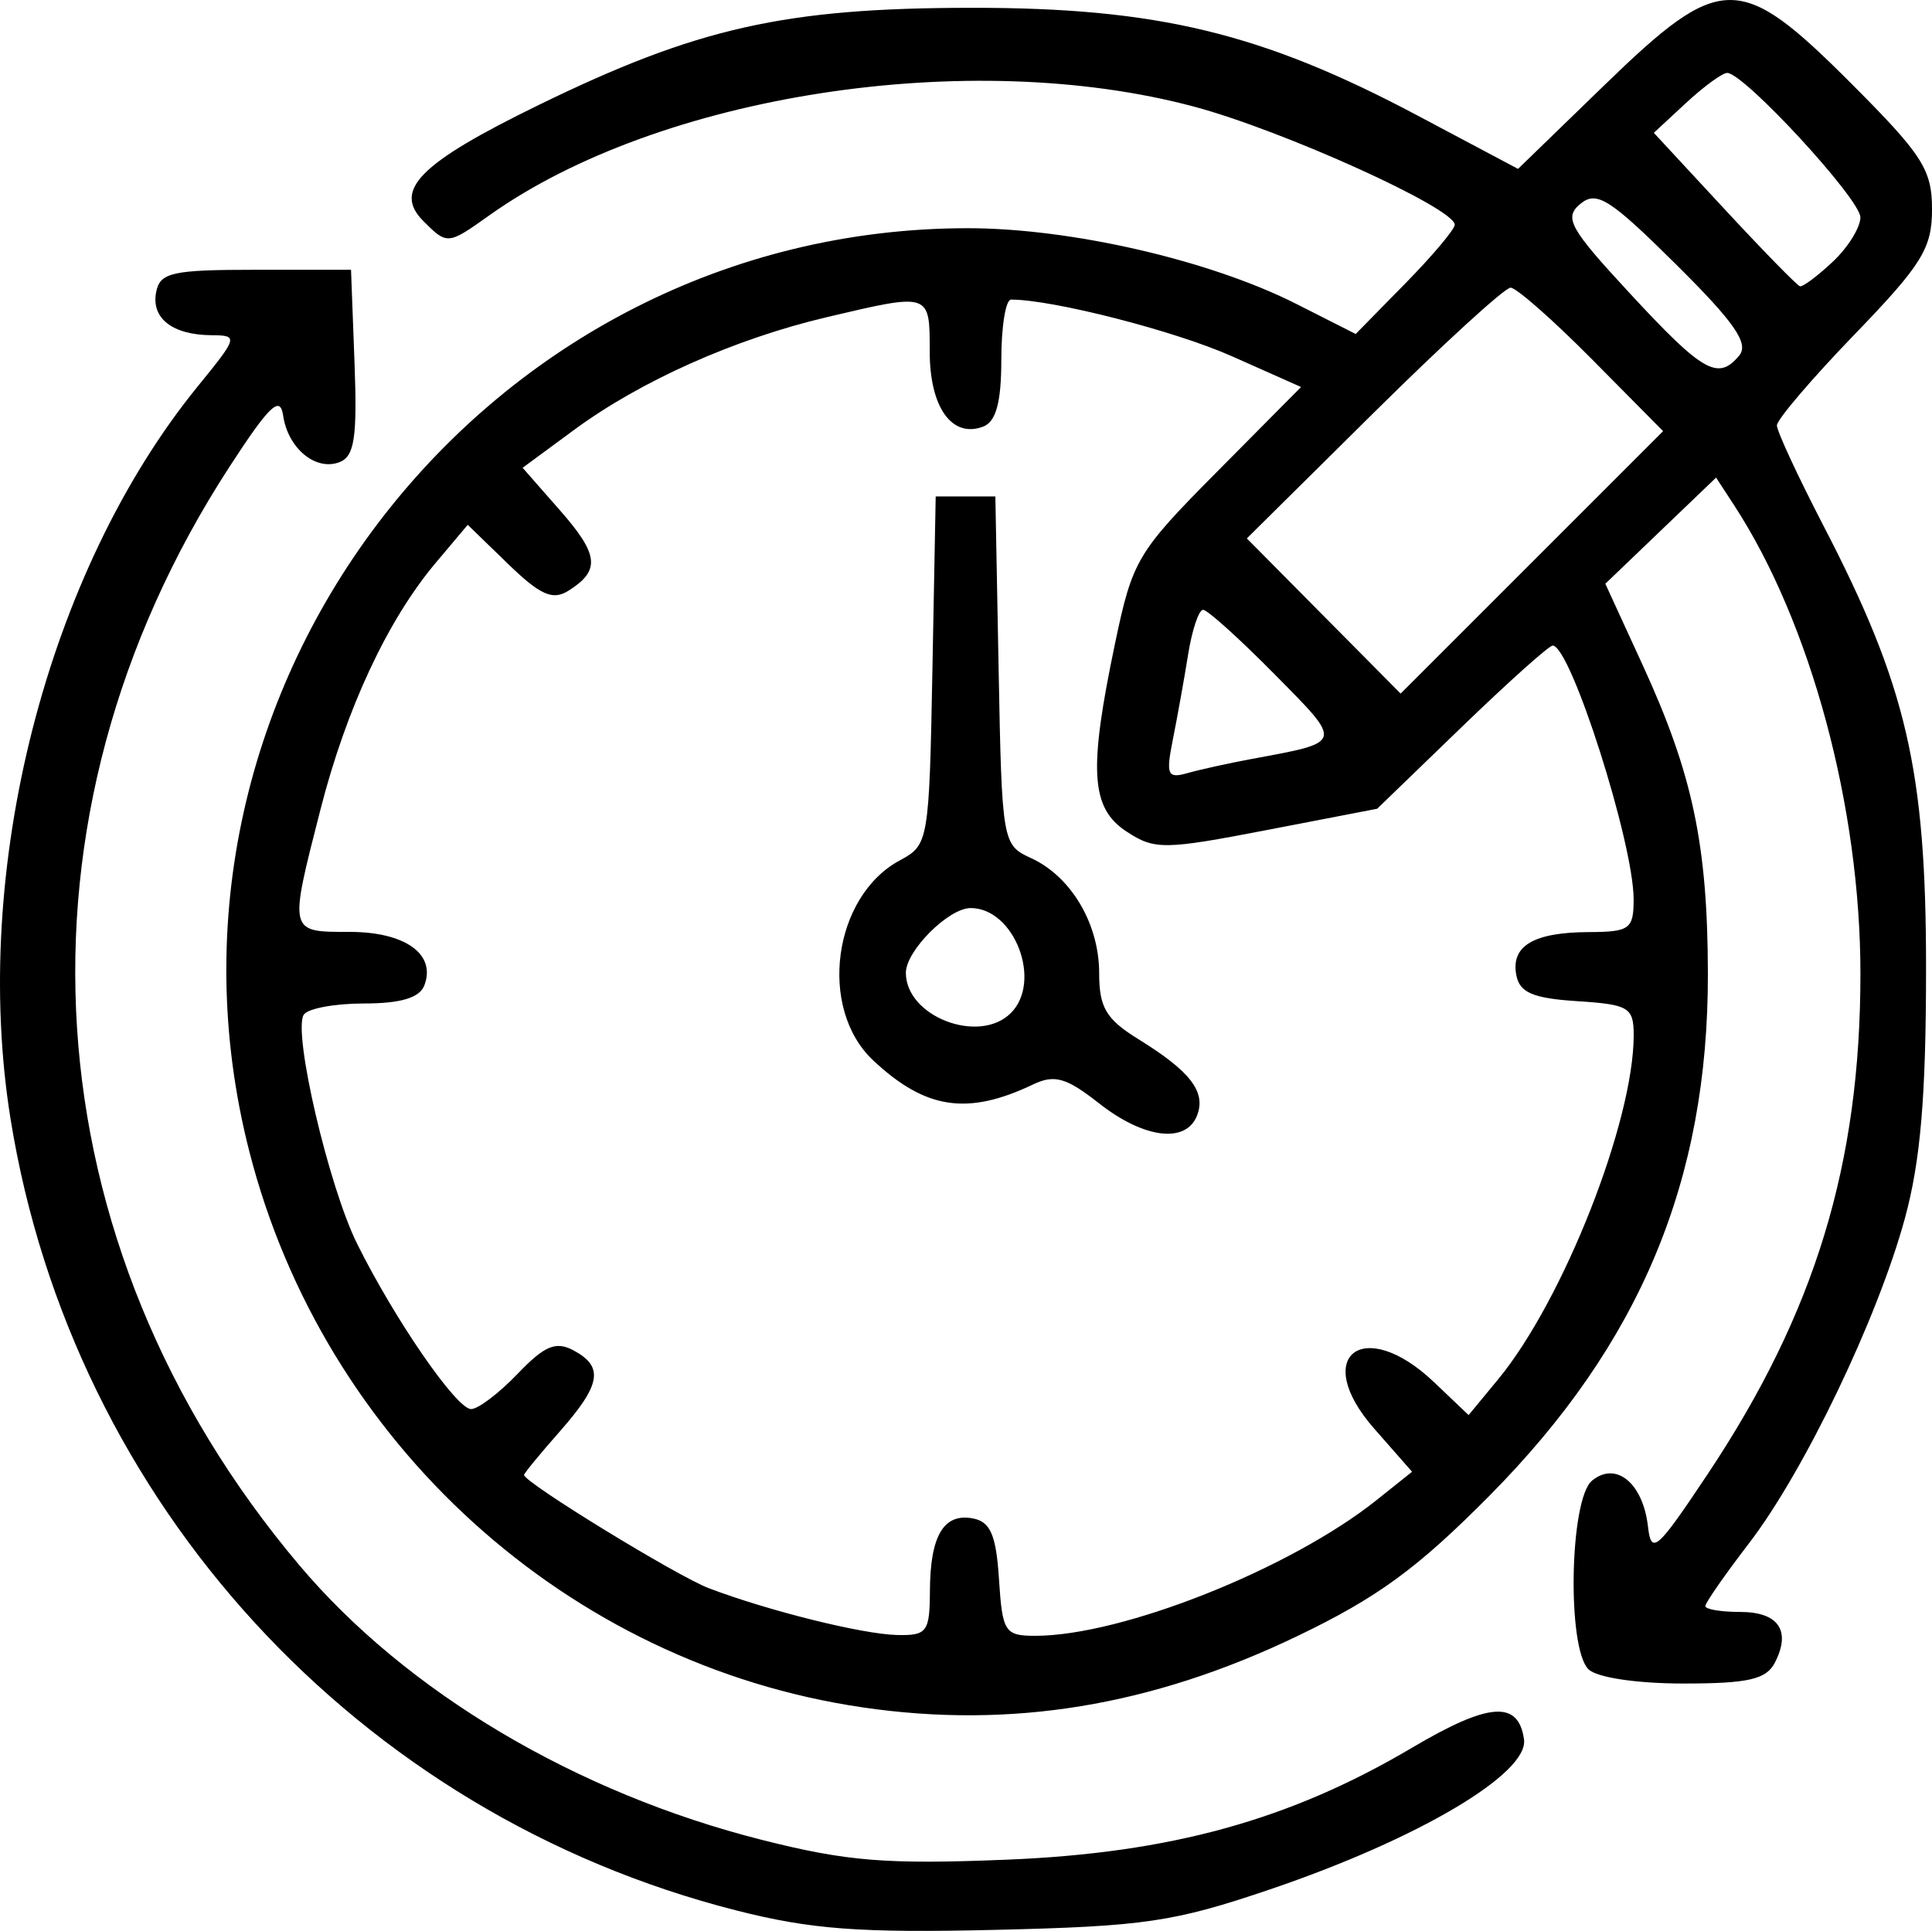 <?xml version="1.0" encoding="UTF-8" standalone="no"?>
<svg
   version="1.1"
   id="Layer_1"
   x="0px"
   y="0px"
   width="161.921"
   viewBox="0 0 161.921 161.847"
   enable-background="new 0 0 752 528"
   xml:space="preserve"
   height="161.847"
   xmlns="http://www.w3.org/2000/svg"
   xmlns:svg="http://www.w3.org/2000/svg"><defs
   id="defs13" />













<path
   d="M 61.728,160.137 C 30.008,152.087 6.076,125.994 0.886,93.8 -2.474,72.962 3.933,47.895 16.591,32.363 c 3.356,-4.118 3.391,-4.25 1.146,-4.265 -3.278,-0.022 -5.074,-1.413 -4.652,-3.605 0.318,-1.653 1.327,-1.88 8.348,-1.88 h 7.986 l 0.292,7.765 c 0.237,6.286 0,7.879 -1.263,8.362 -1.994,0.765 -4.322,-1.165 -4.72,-3.916 -0.247,-1.711 -1.157,-0.839 -4.509,4.323 -19.133,29.463 -16.864,65.093 5.863,92.045 8.975,10.644 23.222,19.102 38.805,23.036 7.105,1.794 10.406,2.059 20.5,1.649 13.697,-0.557 23.709,-3.321 33.928,-9.366 6.466,-3.825 8.94,-4.014 9.412,-0.72 0.411,2.869 -8.888,8.366 -21.26,12.568 -8.081,2.745 -10.546,3.108 -23.049,3.402 -11.379,0.267 -15.44,-0.037 -21.693,-1.624 z m 10.574,-17.024 c -24.713,-3.621 -45.153,-22.149 -51.406,-46.596 -9.949,-38.902 19.886,-77.311 60.115,-77.389 8.688,-0.017 20.387,2.673 27.664,6.361 l 4.946,2.506 4.15,-4.229 c 2.283,-2.326 4.15,-4.543 4.15,-4.928 0,-1.388 -14.396,-7.91 -21.864,-9.905 -18.809,-5.026 -44.833,-1.004 -59.061,9.127 -3.46,2.464 -3.517,2.469 -5.501,0.484 -2.595,-2.595 -0.345,-4.865 9.656,-9.745 13.288,-6.485 20.628,-8.133 36.271,-8.145 15.57,-0.012 24.355,2.111 37.402,9.04 l 8.403,4.462 7.241,-7.021 c 9.768,-9.472 11.333,-9.487 20.627,-0.194 6.022,6.022 6.828,7.272 6.828,10.597 0,3.282 -0.84,4.64 -6.5,10.502 -3.575,3.703 -6.5,7.131 -6.5,7.617 0,0.486 1.758,4.275 3.907,8.42 6.962,13.429 8.593,20.458 8.593,37.036 0,10.762 -0.457,16.176 -1.771,21 -2.287,8.393 -8.435,21.208 -13.078,27.259 -2.008,2.617 -3.651,4.98 -3.651,5.25 0,0.27 1.312,0.491 2.917,0.491 3.218,0 4.292,1.568 2.913,4.25 -0.723,1.406 -2.232,1.75 -7.665,1.75 -3.928,0 -7.268,-0.503 -7.965,-1.2 -1.808,-1.808 -1.572,-14.247 0.3,-15.8 2.003,-1.663 4.27,0.185 4.691,3.823 0.281,2.433 0.738,2.033 5.02,-4.398 8.987,-13.498 12.789,-25.963 12.789,-41.925 0,-13.978 -4.172,-29.437 -10.603,-39.29 l -1.495,-2.29 -4.641,4.448 -4.641,4.448 3.141,6.842 c 4.182,9.109 5.435,15.047 5.454,25.842 0.03,17.333 -5.686,31.01 -18.276,43.727 -6.067,6.128 -9.41,8.571 -16.159,11.81 -12.202,5.855 -23.975,7.784 -36.398,5.964 z m 5.634,-9.75 c 0.019,-4.638 1.154,-6.555 3.604,-6.089 1.47,0.279 1.947,1.392 2.185,5.098 0.284,4.425 0.487,4.741 3.04,4.741 7.289,0 21.385,-5.608 28.618,-11.385 l 2.963,-2.366 -3.182,-3.624 c -5.343,-6.085 -0.887,-9.515 5.033,-3.875 l 2.887,2.75 2.476,-3 c 5.457,-6.614 11.36,-21.599 11.36,-28.84 0,-2.333 -0.405,-2.577 -4.741,-2.856 -3.707,-0.238 -4.819,-0.715 -5.098,-2.185 -0.466,-2.451 1.452,-3.586 6.089,-3.605 3.422,-0.014 3.749,-0.256 3.744,-2.765 -0.01,-4.738 -5.282,-21.25 -6.785,-21.25 -0.307,0 -3.742,3.078 -7.634,6.839 l -7.076,6.839 -9.239,1.783 c -8.597,1.659 -9.414,1.669 -11.75,0.138 -3.021,-1.979 -3.215,-5.11 -0.977,-15.784 1.466,-6.992 1.844,-7.629 8.562,-14.401 l 7.028,-7.086 -5.812,-2.586 c -4.773,-2.124 -14.985,-4.742 -18.495,-4.742 -0.449,0 -0.816,2.264 -0.816,5.031 0,3.569 -0.44,5.2 -1.513,5.612 -2.618,1.005 -4.487,-1.605 -4.487,-6.266 0,-4.981 0.076,-4.955 -8.634,-2.901 -7.696,1.815 -15.599,5.341 -21.176,9.449 l -4.31,3.174 3.112,3.544 c 3.287,3.744 3.429,5.058 0.729,6.761 -1.318,0.831 -2.36,0.369 -5.051,-2.239 l -3.391,-3.286 -2.695,3.203 c -4.019,4.777 -7.481,12.193 -9.65,20.674 -2.65,10.362 -2.678,10.244 2.443,10.244 4.661,0 7.271,1.869 6.266,4.487 -0.398,1.038 -1.983,1.513 -5.053,1.513 -2.46,0 -4.735,0.425 -5.056,0.945 -0.919,1.487 2.087,14.379 4.475,19.194 3.149,6.348 8.325,13.857 9.554,13.859 0.585,10e-4 2.338,-1.329 3.896,-2.955 2.263,-2.362 3.206,-2.757 4.687,-1.965 2.564,1.372 2.308,2.87 -1.162,6.807 -1.641,1.862 -2.984,3.497 -2.984,3.633 0,0.625 12.83,8.489 15.5,9.5 5.015,1.901 12.841,3.846 15.75,3.916 2.52,0.06 2.751,-0.248 2.765,-3.684 z m 14.161,-40.891 c -2.717,-2.141 -3.72,-2.429 -5.5,-1.58 -5.505,2.628 -9.027,2.101 -13.411,-2.006 -4.648,-4.354 -3.384,-13.767 2.254,-16.784 2.38,-1.274 2.434,-1.592 2.705,-15.895 l 0.276,-14.595 h 2.5 2.5 l 0.276,14.601 c 0.271,14.358 0.316,14.62 2.697,15.704 3.37,1.536 5.727,5.507 5.727,9.652 0,2.882 0.583,3.864 3.288,5.535 4.353,2.69 5.679,4.409 4.923,6.381 -0.92,2.398 -4.457,1.962 -8.233,-1.014 z m -7.377,-7.559 c 2.654,-2.654 0.3,-8.8 -3.372,-8.8 -1.847,0 -5.428,3.582 -5.428,5.429 0,3.671 6.146,6.026 8.8,3.371 z m 20.2,-21.3 c 7.726,-1.433 7.678,-1.251 1.898,-7.103 -2.931,-2.968 -5.625,-5.397 -5.986,-5.397 -0.361,0 -0.927,1.688 -1.257,3.75 -0.331,2.062 -0.905,5.264 -1.276,7.114 -0.597,2.978 -0.456,3.302 1.223,2.825 1.044,-0.297 3.473,-0.832 5.398,-1.189 z m 28.513,-33.487 c -3.273,-3.307 -6.347,-6.013 -6.832,-6.013 -0.485,0 -5.657,4.729 -11.493,10.509 l -10.611,10.509 6.445,6.503 6.445,6.503 10.999,-10.999 10.999,-10.999 z m 12.331,-0.325 c 0.837,-1.008 -0.395,-2.783 -5.323,-7.667 -5.53,-5.481 -6.63,-6.175 -7.993,-5.044 -1.398,1.16 -0.912,2.034 4.196,7.55 6.085,6.571 7.354,7.29 9.12,5.161 z m 7.841,-7.862 c 1.273,-1.196 2.314,-2.869 2.314,-3.719 0,-1.529 -9.754,-12.107 -11.164,-12.107 -0.403,0 -1.951,1.129 -3.441,2.51 l -2.708,2.51 5.906,6.373 c 3.248,3.505 6.102,6.426 6.342,6.49 0.24,0.065 1.477,-0.861 2.75,-2.057 z"
   style="fill:#000000"
   id="path1-0" /></svg>
